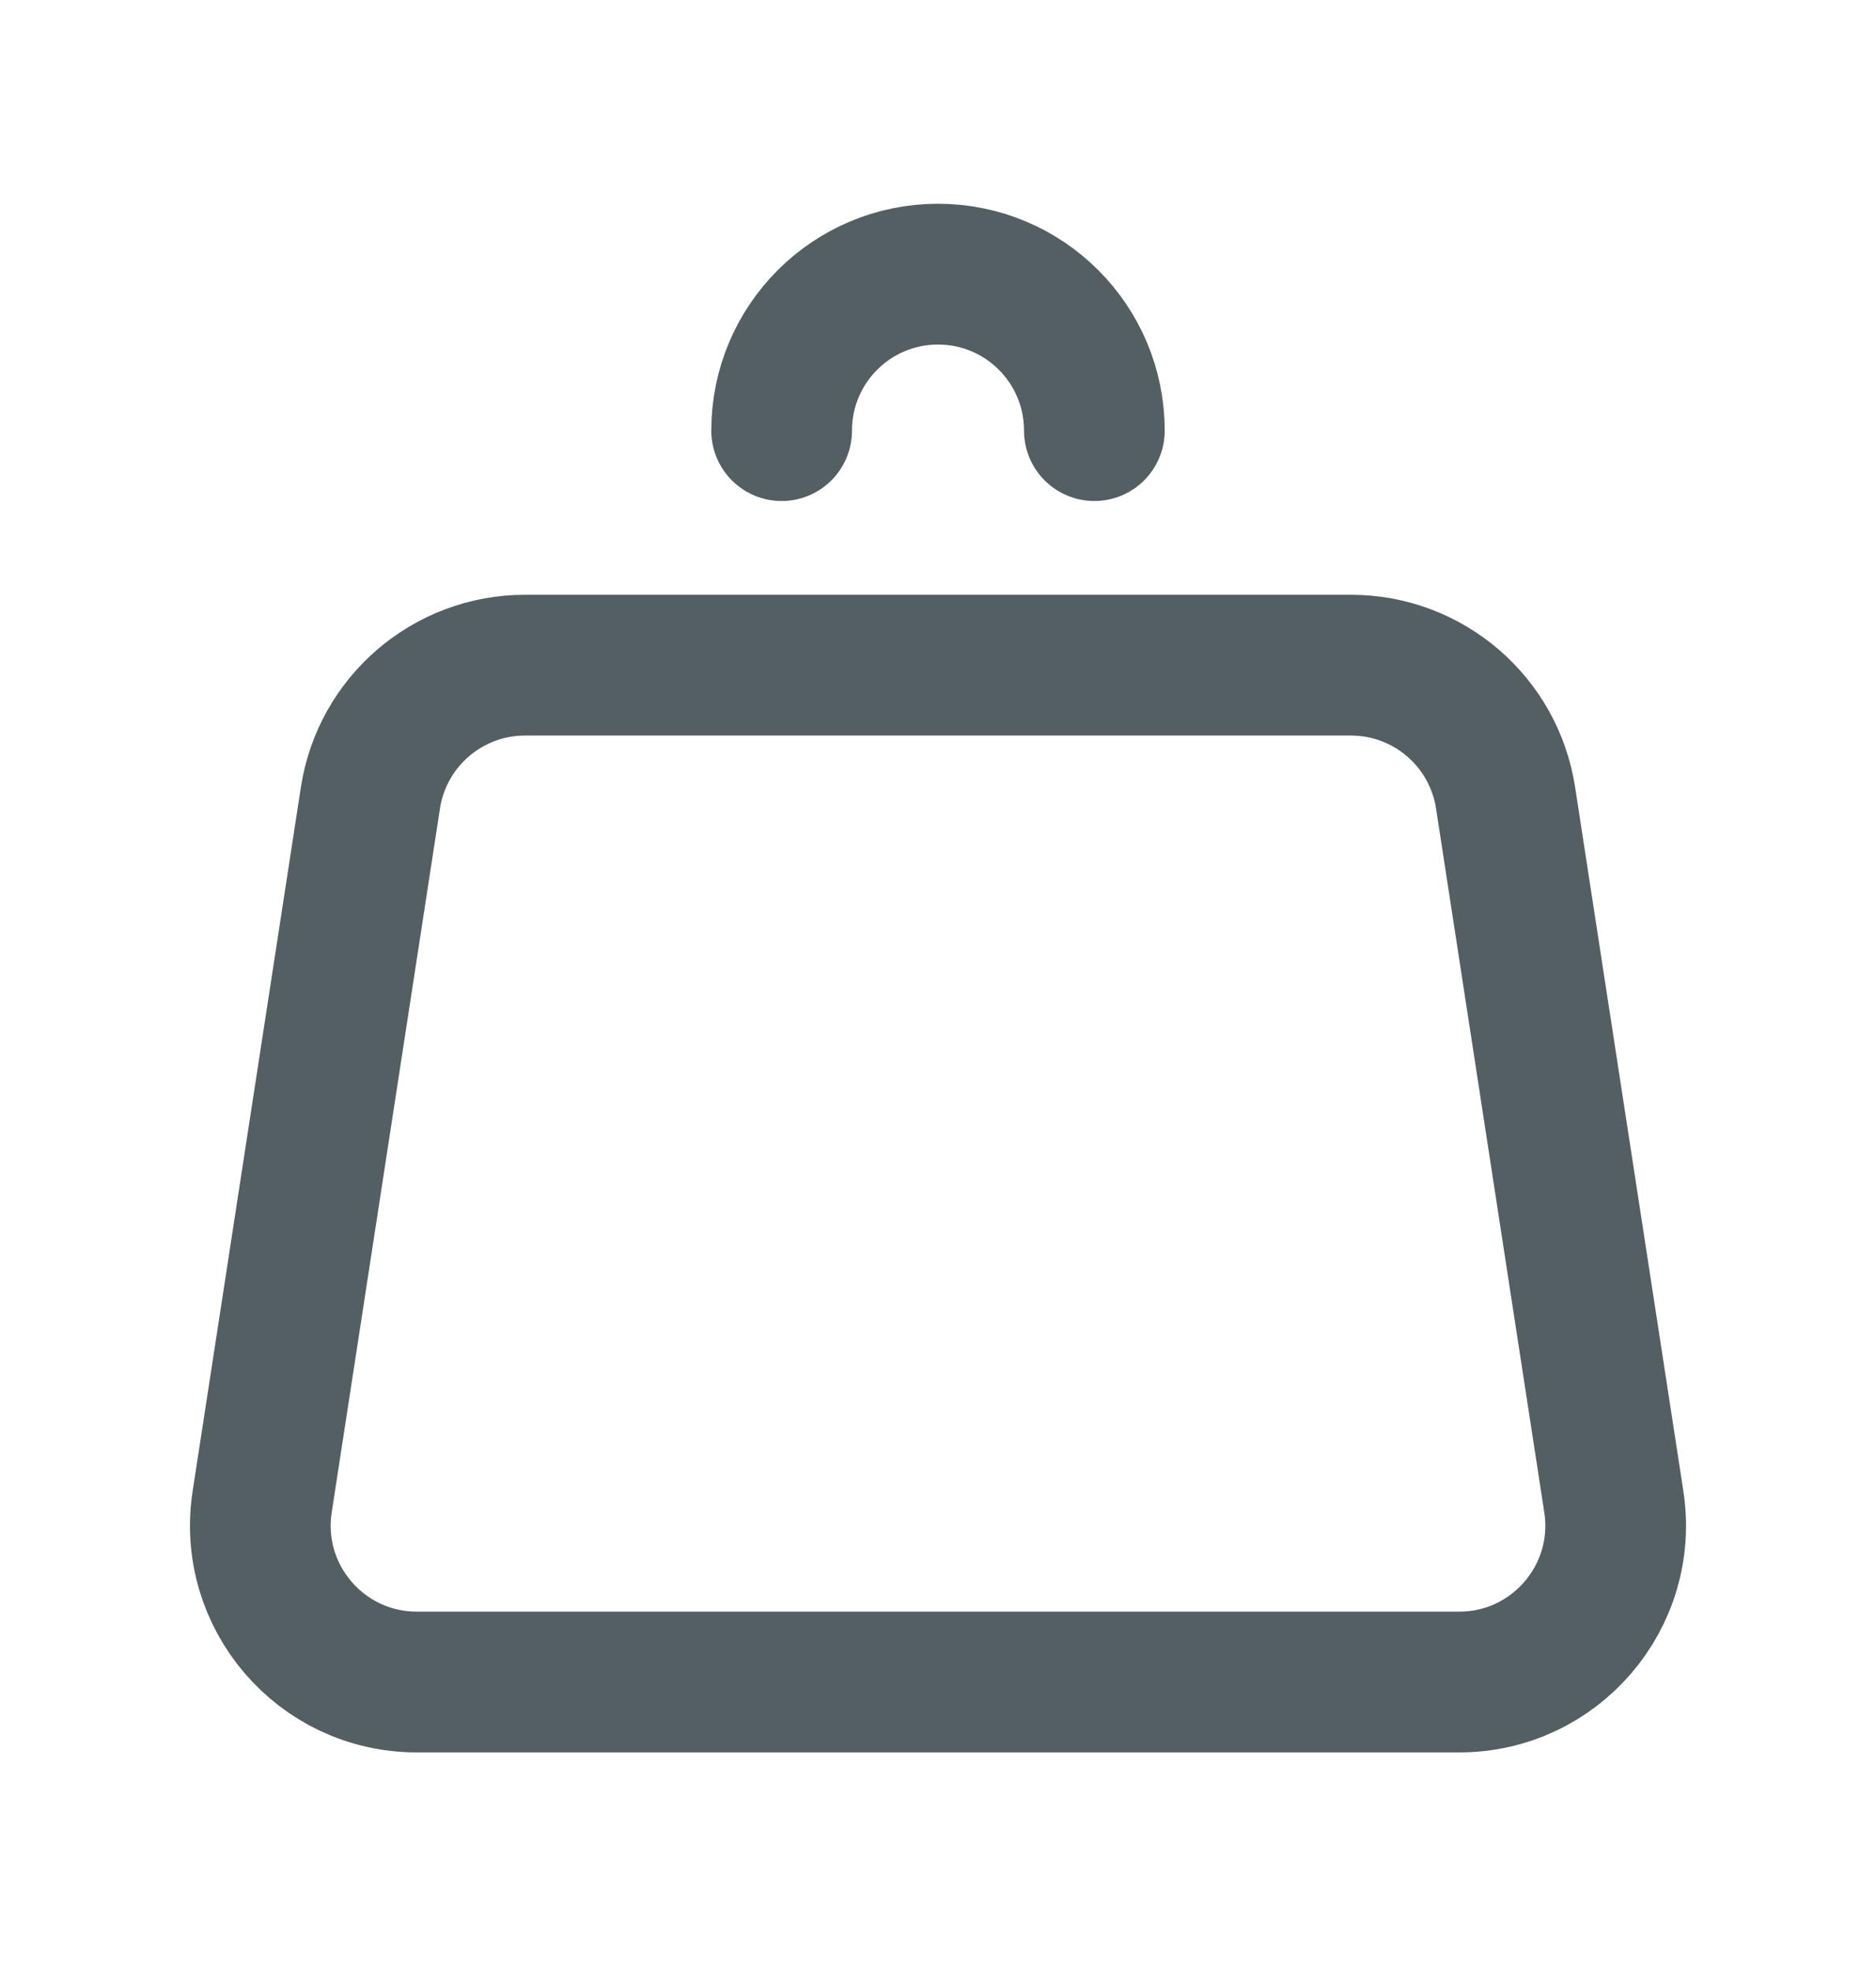 <svg width="20" height="21" viewBox="0 0 20 21" fill="none" xmlns="http://www.w3.org/2000/svg">
<path d="M16.051 8.501L17.205 16.001C17.36 17.01 16.579 17.921 15.557 17.921H4.443C3.421 17.921 2.64 17.01 2.795 16.001L3.949 8.501C4.074 7.688 4.774 7.087 5.597 7.087H14.403C15.226 7.087 15.926 7.688 16.051 8.501Z" stroke="#545F63" stroke-width="1.5" stroke-linecap="round" stroke-linejoin="round"/>
<path d="M11.667 4.588C11.667 3.667 10.921 2.921 10 2.921C9.079 2.921 8.333 3.667 8.333 4.588" stroke="#545F63" stroke-width="1.5" stroke-linecap="round" stroke-linejoin="round"/>
</svg>
